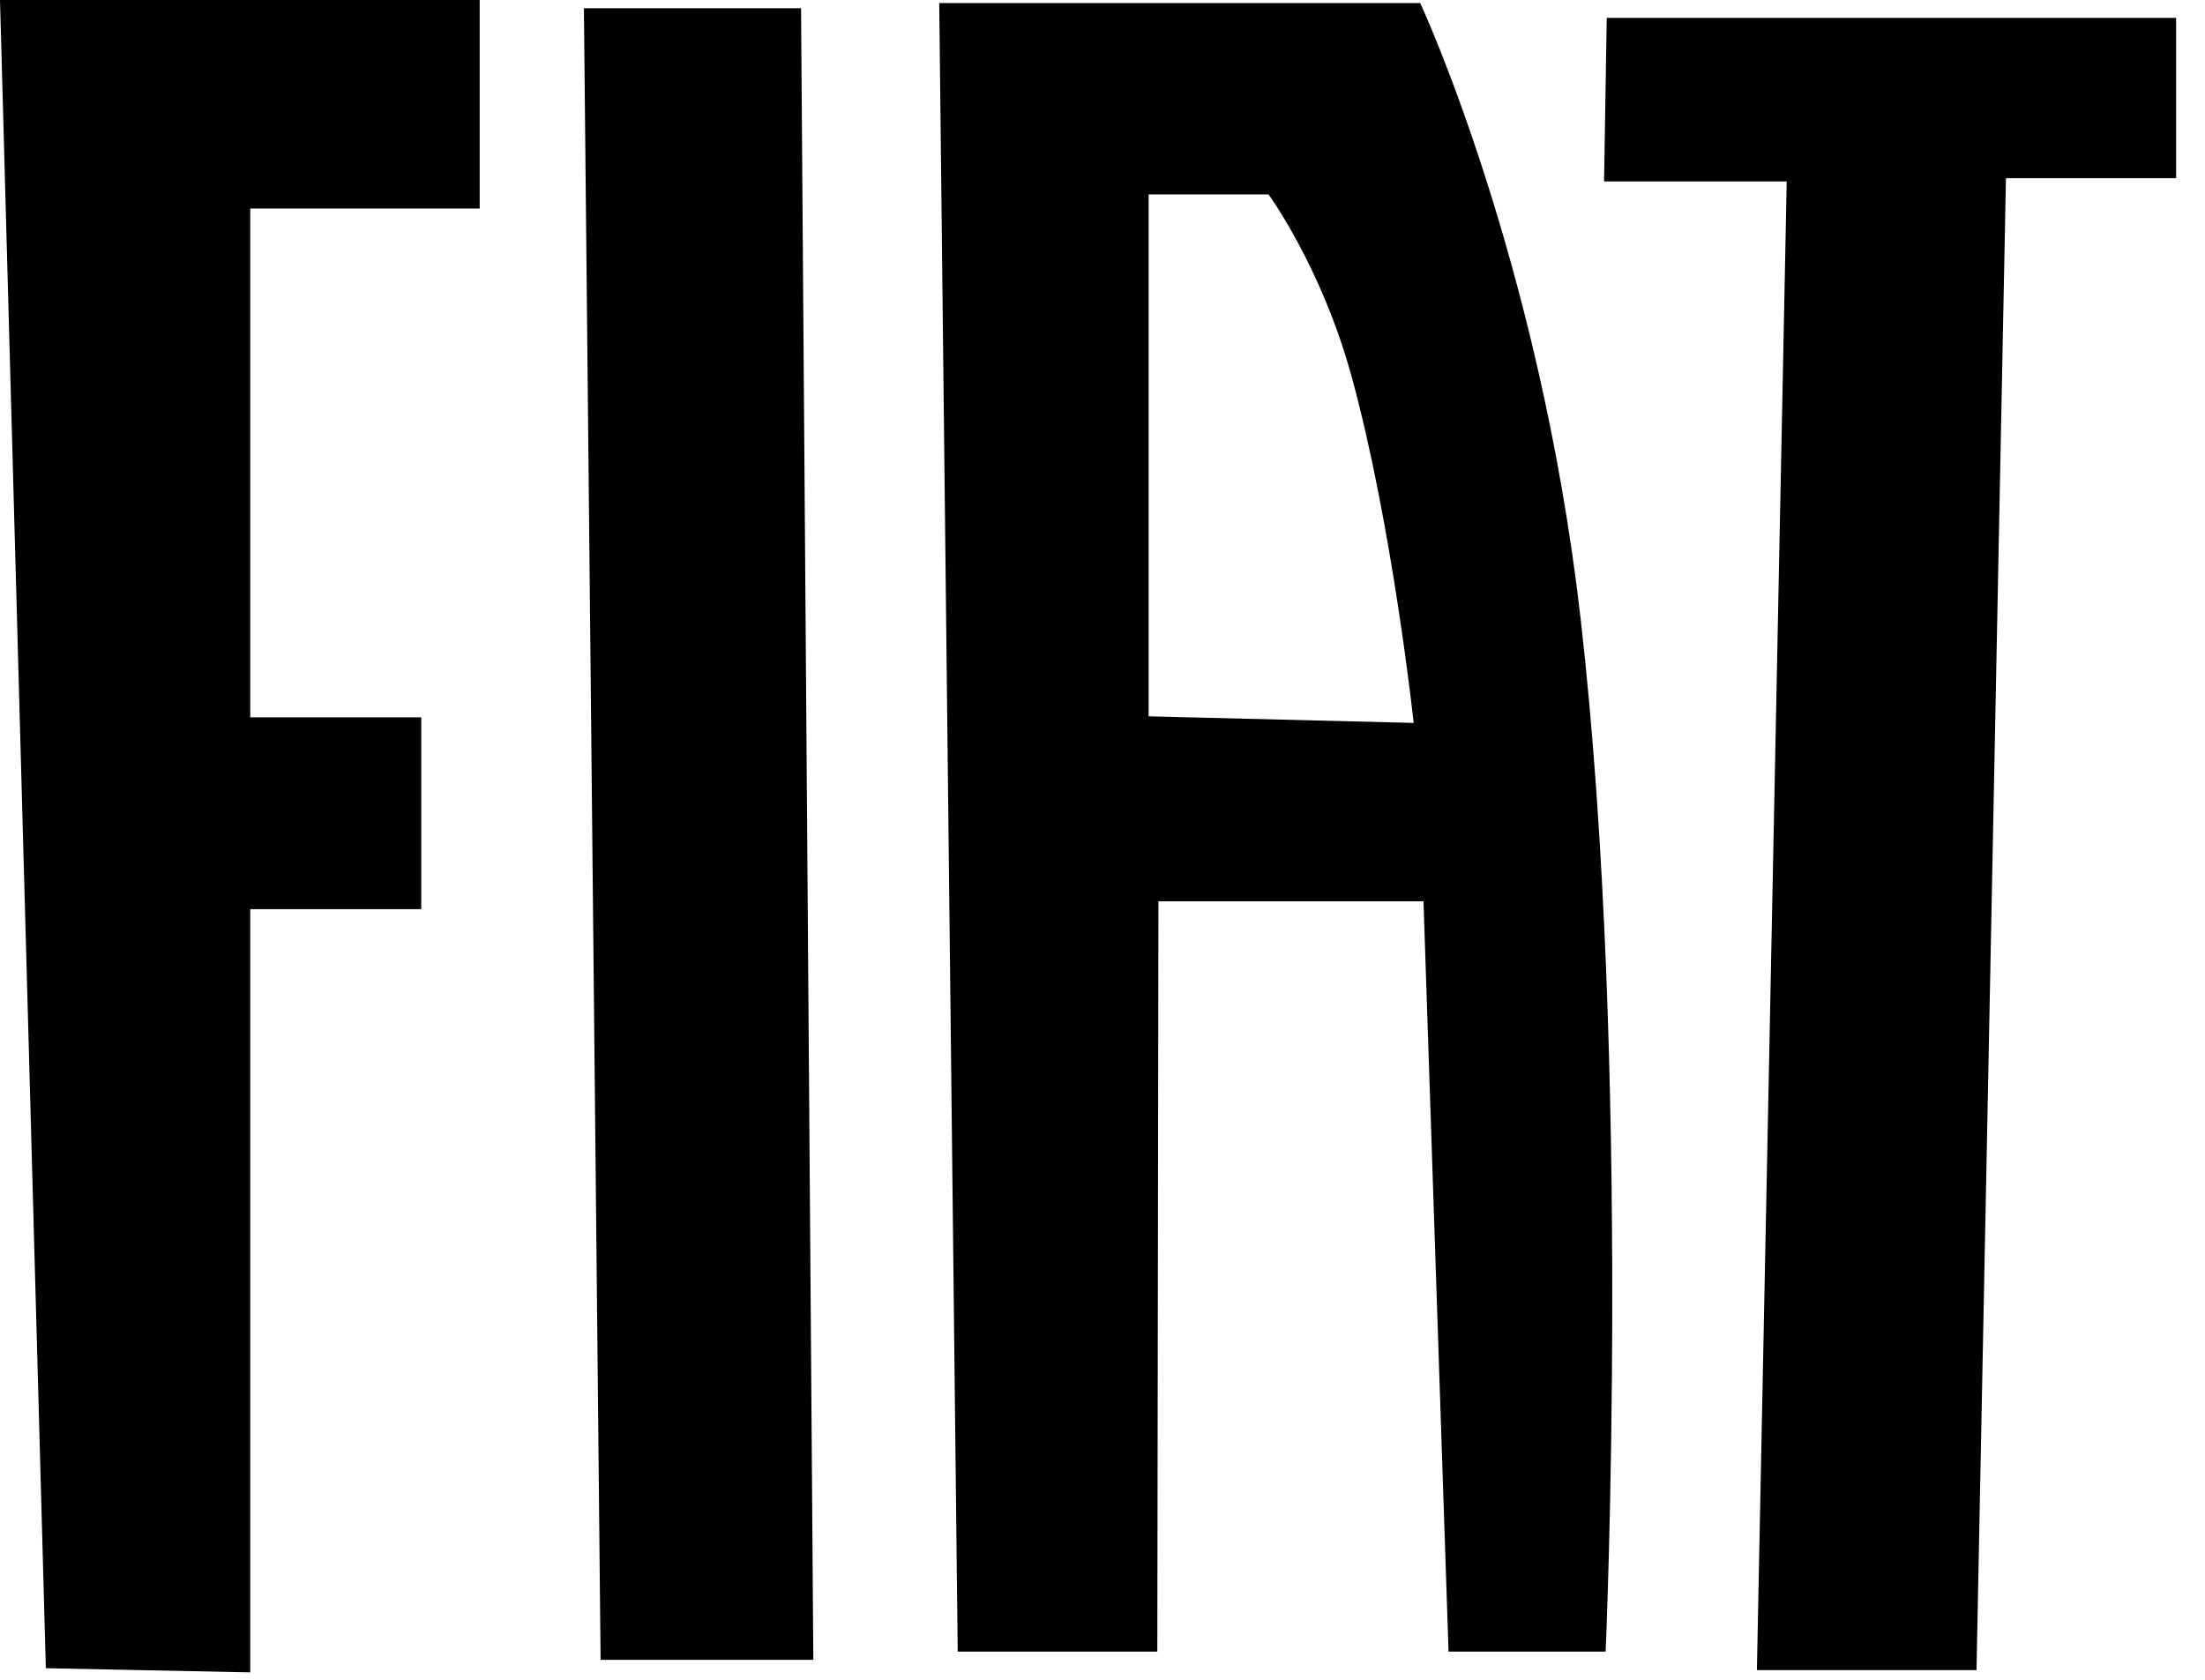 <?xml version="1.0" encoding="UTF-8" standalone="no"?>
<!DOCTYPE svg PUBLIC "-//W3C//DTD SVG 1.1//EN" "http://www.w3.org/Graphics/SVG/1.1/DTD/svg11.dtd">
<svg width="100%" height="100%" viewBox="0 0 63 48" version="1.1" xmlns="http://www.w3.org/2000/svg" xmlns:xlink="http://www.w3.org/1999/xlink" xml:space="preserve" xmlns:serif="http://www.serif.com/" style="fill-rule:evenodd;clip-rule:evenodd;stroke-linejoin:round;stroke-miterlimit:2;">
    <g transform="matrix(1,0,0,1,0,-0.03)">
        <path d="M0,0.03L13.705,0.03L13.705,5.989L7.15,5.989L7.15,20.528L12.036,20.528L12.036,26.009L7.15,26.009L7.15,47.818L1.31,47.699L0,0.03ZM16.683,0.265L22.887,0.265L23.238,47.46L17.16,47.46L16.683,0.265ZM26.835,0.118L40.578,0.118C40.578,0.118 43.984,7.432 45.159,17.695C46.618,30.441 45.875,47.225 45.875,47.225L41.387,47.225L40.671,25.784L33.098,25.784L33.066,47.225L27.363,47.225L26.835,0.118ZM40.391,20.687C40.391,20.687 39.782,15.029 38.614,10.776C37.757,7.656 36.244,5.585 36.244,5.585L32.818,5.585L32.818,20.499L40.391,20.687ZM45.907,0.54L62.175,0.54L62.175,5.122L57.313,5.122L56.472,47.754L50.197,47.754L51.049,5.214L45.83,5.214L45.907,0.54Z"/>
    </g>
</svg>

